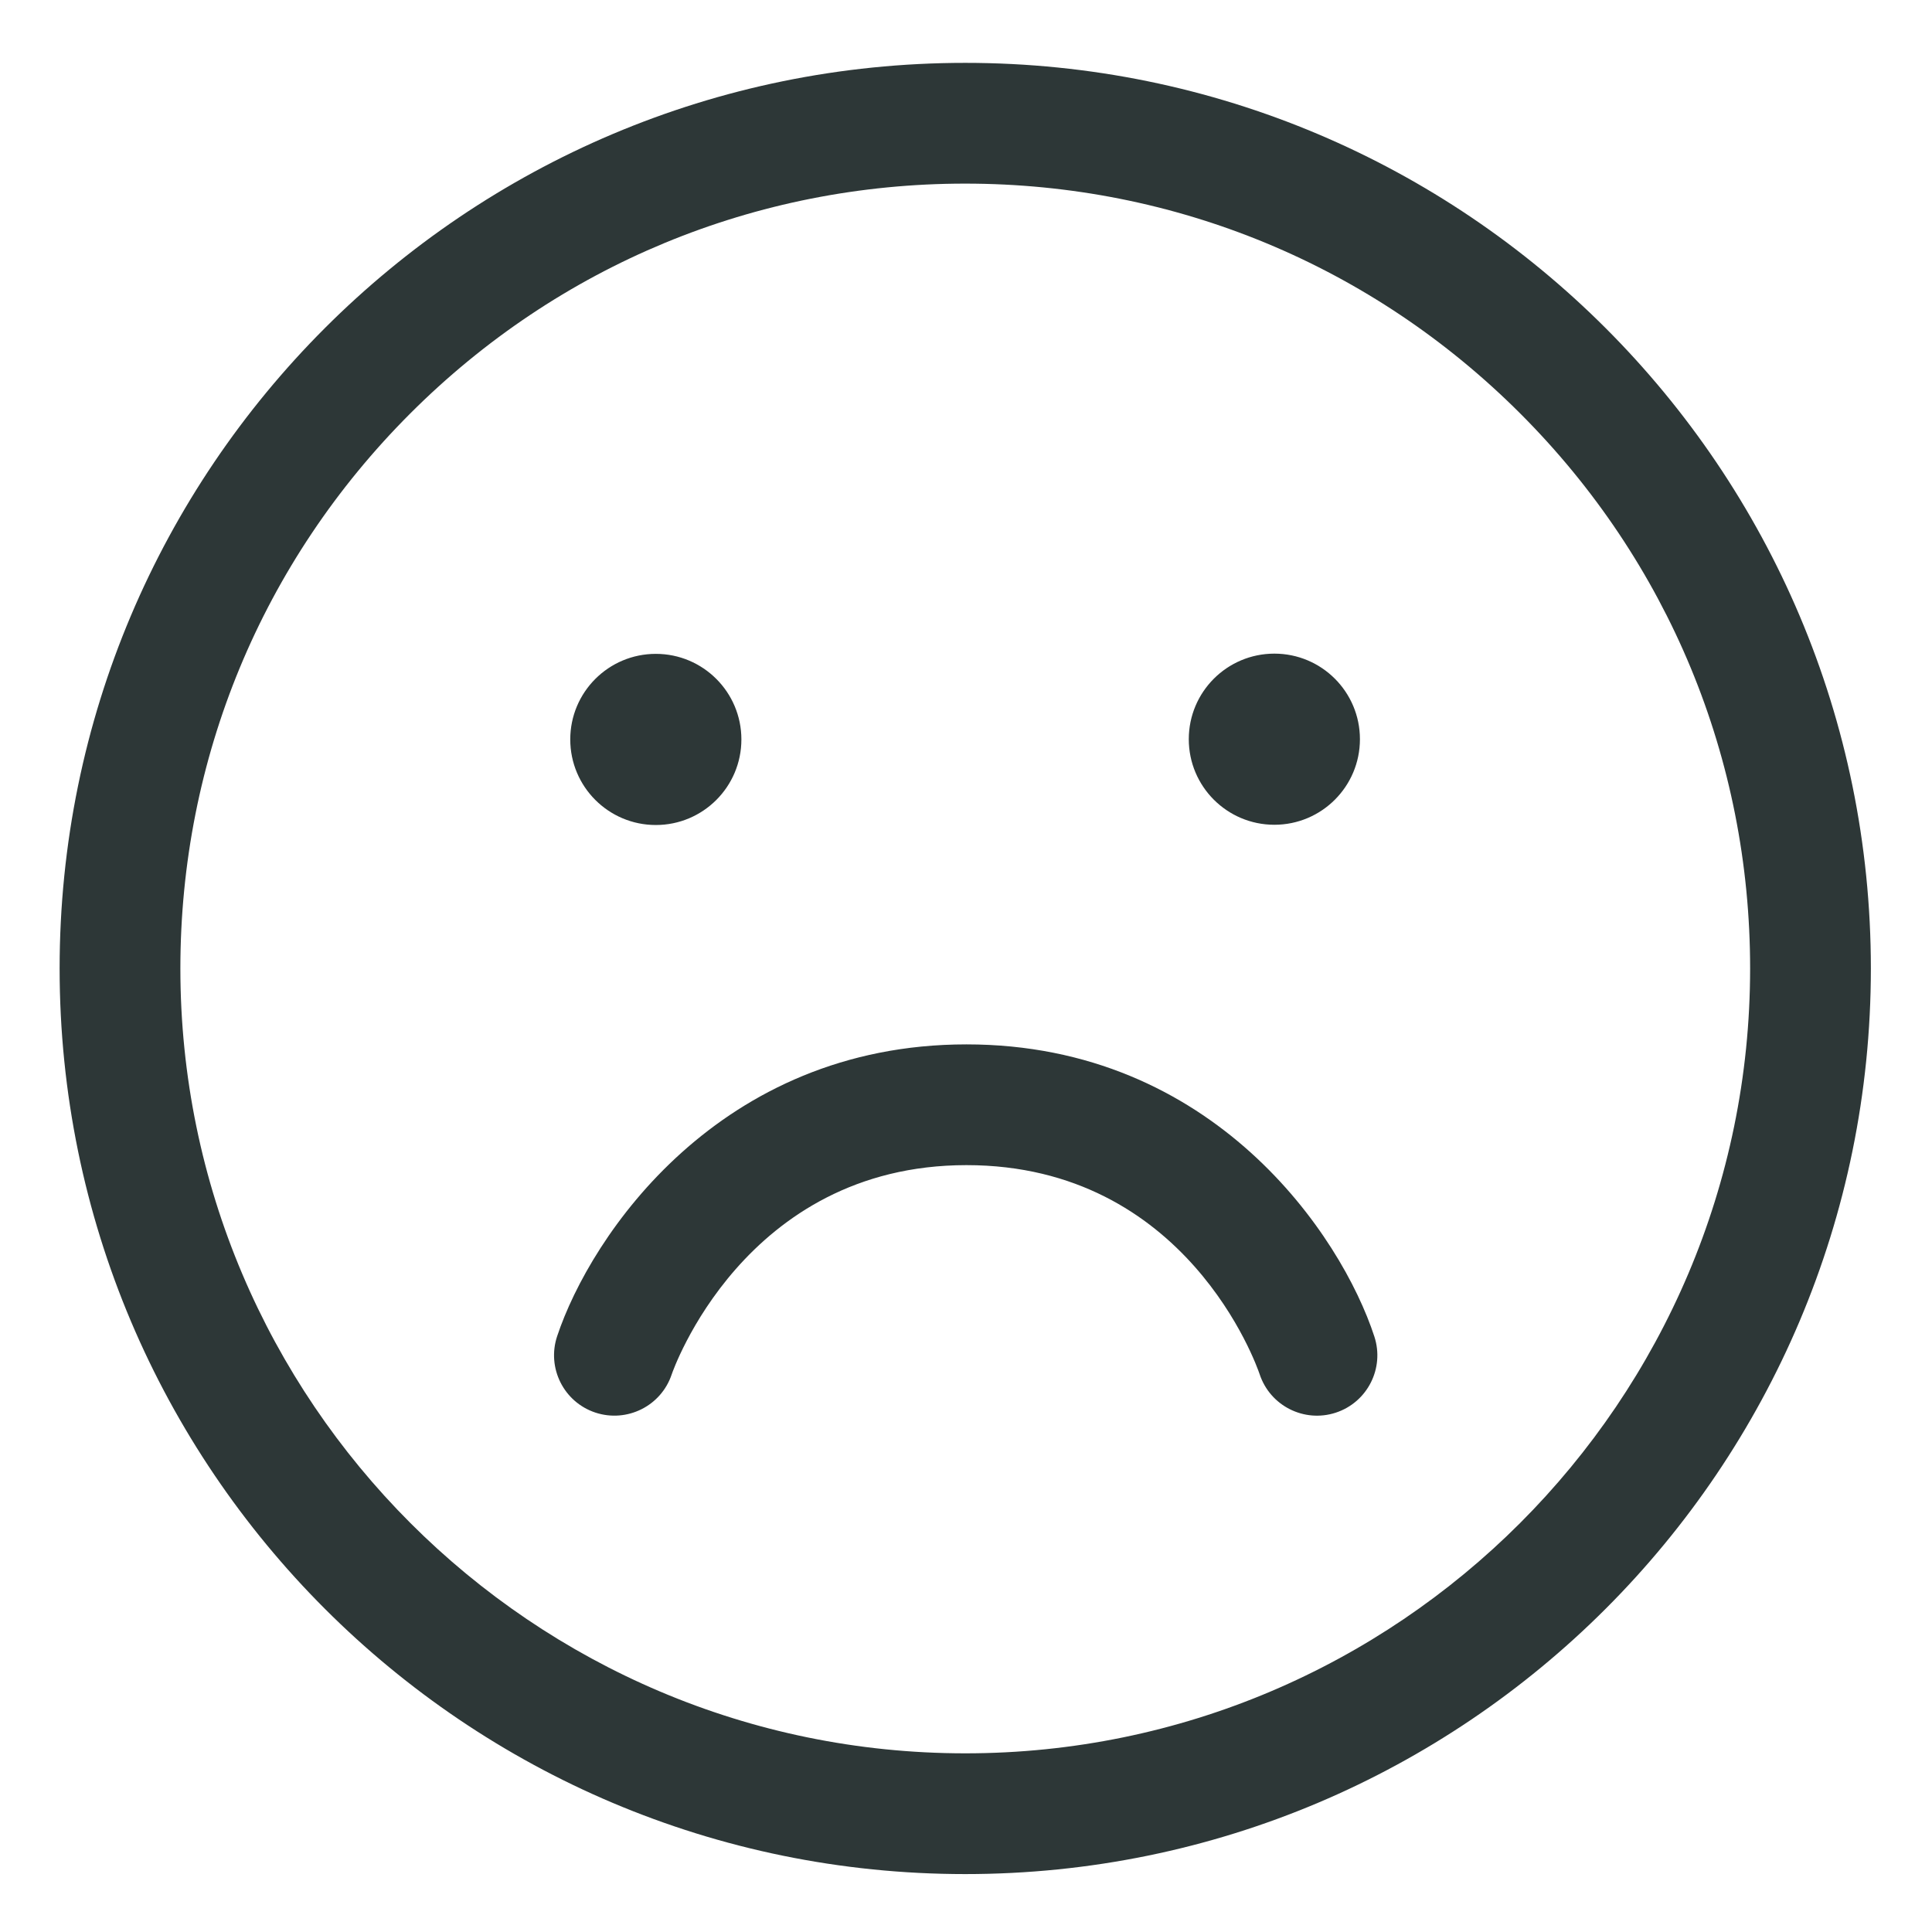<?xml version="1.0" encoding="UTF-8"?>
<svg width="128px" height="128px" viewBox="0 0 128 128" version="1.1" xmlns="http://www.w3.org/2000/svg" xmlns:xlink="http://www.w3.org/1999/xlink">
    <!-- Generator: Sketch 46.2 (44496) - http://www.bohemiancoding.com/sketch -->
    <title>sad-face</title>
    <desc>Created with Sketch.</desc>
    <defs></defs>
    <g id="Page-1" stroke="none" stroke-width="1" fill="none" fill-rule="evenodd">
        <g id="sad-face" fill="#2D3737">
            <path d="M39.444,93.587 C41.54,94.279 43.805,93.15 44.503,91.054 C44.548,90.915 49.284,77.193 64.032,77.193 C78.61,77.193 83.26,90.47 83.456,91.049 C84.148,93.139 86.402,94.277 88.494,93.594 C90.594,92.908 91.741,90.65 91.055,88.55 C88.87,81.855 80.41,69.193 64.032,69.193 C47.668,69.193 39.136,81.841 36.912,88.528 C36.215,90.625 37.348,92.89 39.444,93.587 M84.43,54.643 C87.561,54.643 90.099,52.105 90.099,48.974 C90.099,45.843 87.561,43.305 84.43,43.305 C81.298,43.305 78.76,45.843 78.76,48.974 C78.76,52.105 81.298,54.643 84.43,54.643 M43.45,54.659 C46.581,54.659 49.119,52.121 49.119,48.99 C49.119,45.858 46.581,43.32 43.45,43.32 C40.319,43.32 37.781,45.858 37.781,48.99 C37.781,52.121 40.319,54.659 43.45,54.659 M63.95,116.163 C35.278,116.16 11.951,92.833 11.95,64.163 C11.95,50.273 17.359,37.216 27.18,27.394 C37.002,17.573 50.059,12.164 63.94,12.165 L63.946,12.165 L63.952,12.165 C77.84,12.165 90.897,17.574 100.72,27.395 C110.542,37.217 115.951,50.274 115.95,64.163 C115.949,92.836 92.622,116.163 63.95,116.163 M63.95,4.165 C30.812,4.164 3.95,31.026 3.95,64.163 C3.951,97.299 30.811,124.159 63.95,124.163 C97.086,124.163 123.949,97.3 123.95,64.163 C123.951,31.026 97.086,4.164 63.95,4.165" id="Fill-1"></path>
        </g>
    </g>
</svg>